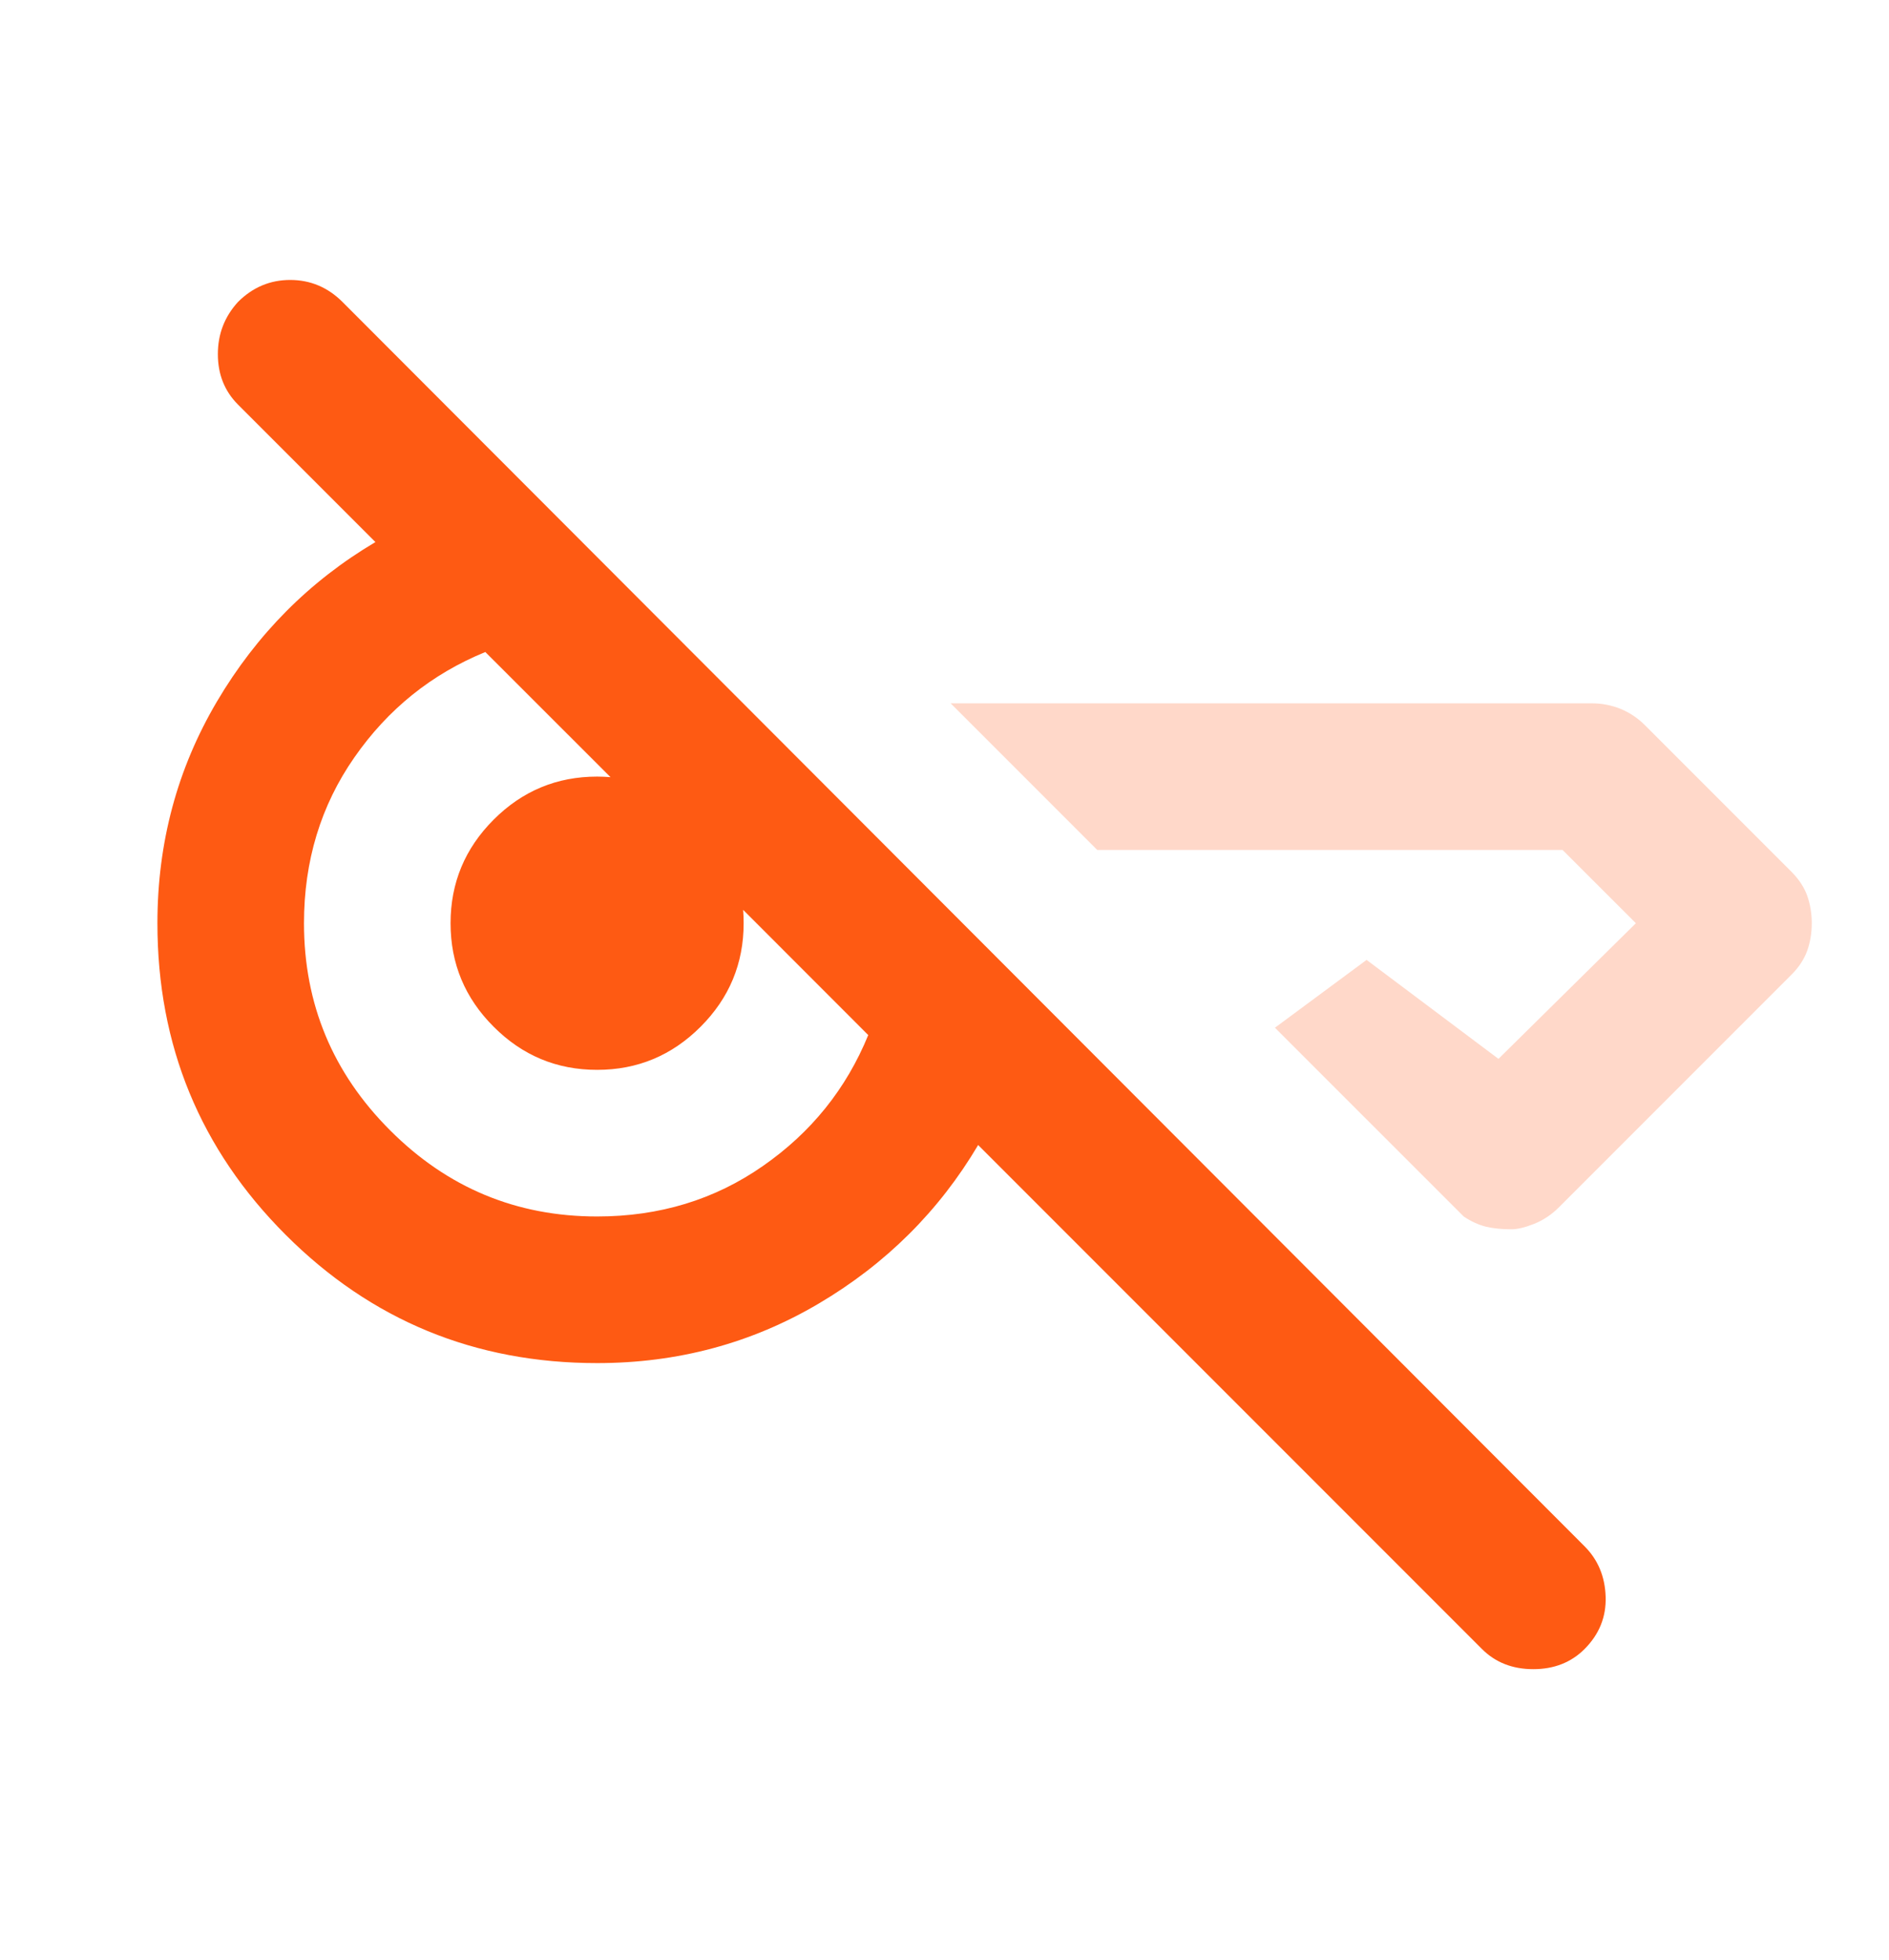<svg width="27" height="28" viewBox="0 0 27 28" fill="none" xmlns="http://www.w3.org/2000/svg">
<path fill-rule="evenodd" clip-rule="evenodd" d="M13.981 16.36L21.182 23.561C21.374 23.753 21.619 23.849 21.916 23.849C22.212 23.849 22.457 23.753 22.649 23.561C22.858 23.351 22.959 23.103 22.95 22.815C22.941 22.527 22.841 22.286 22.649 22.094L4.895 4.314C4.685 4.105 4.436 4 4.148 4C3.86 4 3.612 4.105 3.402 4.314C3.21 4.524 3.114 4.772 3.114 5.06C3.114 5.348 3.21 5.589 3.402 5.781L5.366 7.745C4.423 8.303 3.668 9.063 3.101 10.023C2.534 10.983 2.25 12.039 2.25 13.191C2.25 14.937 2.861 16.421 4.083 17.643C5.305 18.865 6.789 19.476 8.535 19.476C9.687 19.476 10.743 19.192 11.703 18.625C12.663 18.058 13.423 17.302 13.981 16.36ZM10.904 16.66C10.215 17.141 9.425 17.381 8.535 17.381C7.382 17.381 6.396 16.971 5.576 16.15C4.755 15.33 4.345 14.343 4.345 13.191C4.345 12.301 4.585 11.511 5.065 10.822C5.545 10.132 6.169 9.63 6.937 9.316L8.404 10.782L8.726 11.104C8.663 11.099 8.599 11.096 8.535 11.096C7.958 11.096 7.466 11.301 7.056 11.711C6.645 12.122 6.44 12.615 6.44 13.191C6.44 13.767 6.645 14.26 7.056 14.67C7.466 15.081 7.958 15.286 8.535 15.286C9.111 15.286 9.604 15.081 10.014 14.67C10.424 14.26 10.629 13.767 10.629 13.191C10.629 13.126 10.627 13.063 10.622 13L10.944 13.322L12.41 14.789C12.096 15.557 11.594 16.181 10.904 16.66Z" fill="#FE5A13"/>
<path d="M25.896 13.191C25.896 13.331 25.874 13.462 25.831 13.584C25.787 13.706 25.712 13.82 25.608 13.924L22.282 17.25C22.177 17.355 22.06 17.433 21.929 17.486C21.798 17.538 21.689 17.564 21.601 17.564C21.462 17.564 21.339 17.551 21.235 17.526C21.13 17.499 21.025 17.451 20.921 17.381L18.223 14.684L19.533 13.715L21.418 15.129L23.382 13.191L22.334 12.144H15.683L13.588 10.049H22.753C22.893 10.049 23.029 10.075 23.16 10.127C23.29 10.18 23.408 10.258 23.513 10.363L25.608 12.458C25.712 12.563 25.787 12.676 25.831 12.798C25.874 12.921 25.896 13.052 25.896 13.191Z" fill="#FFD8C9"/>
</svg>
